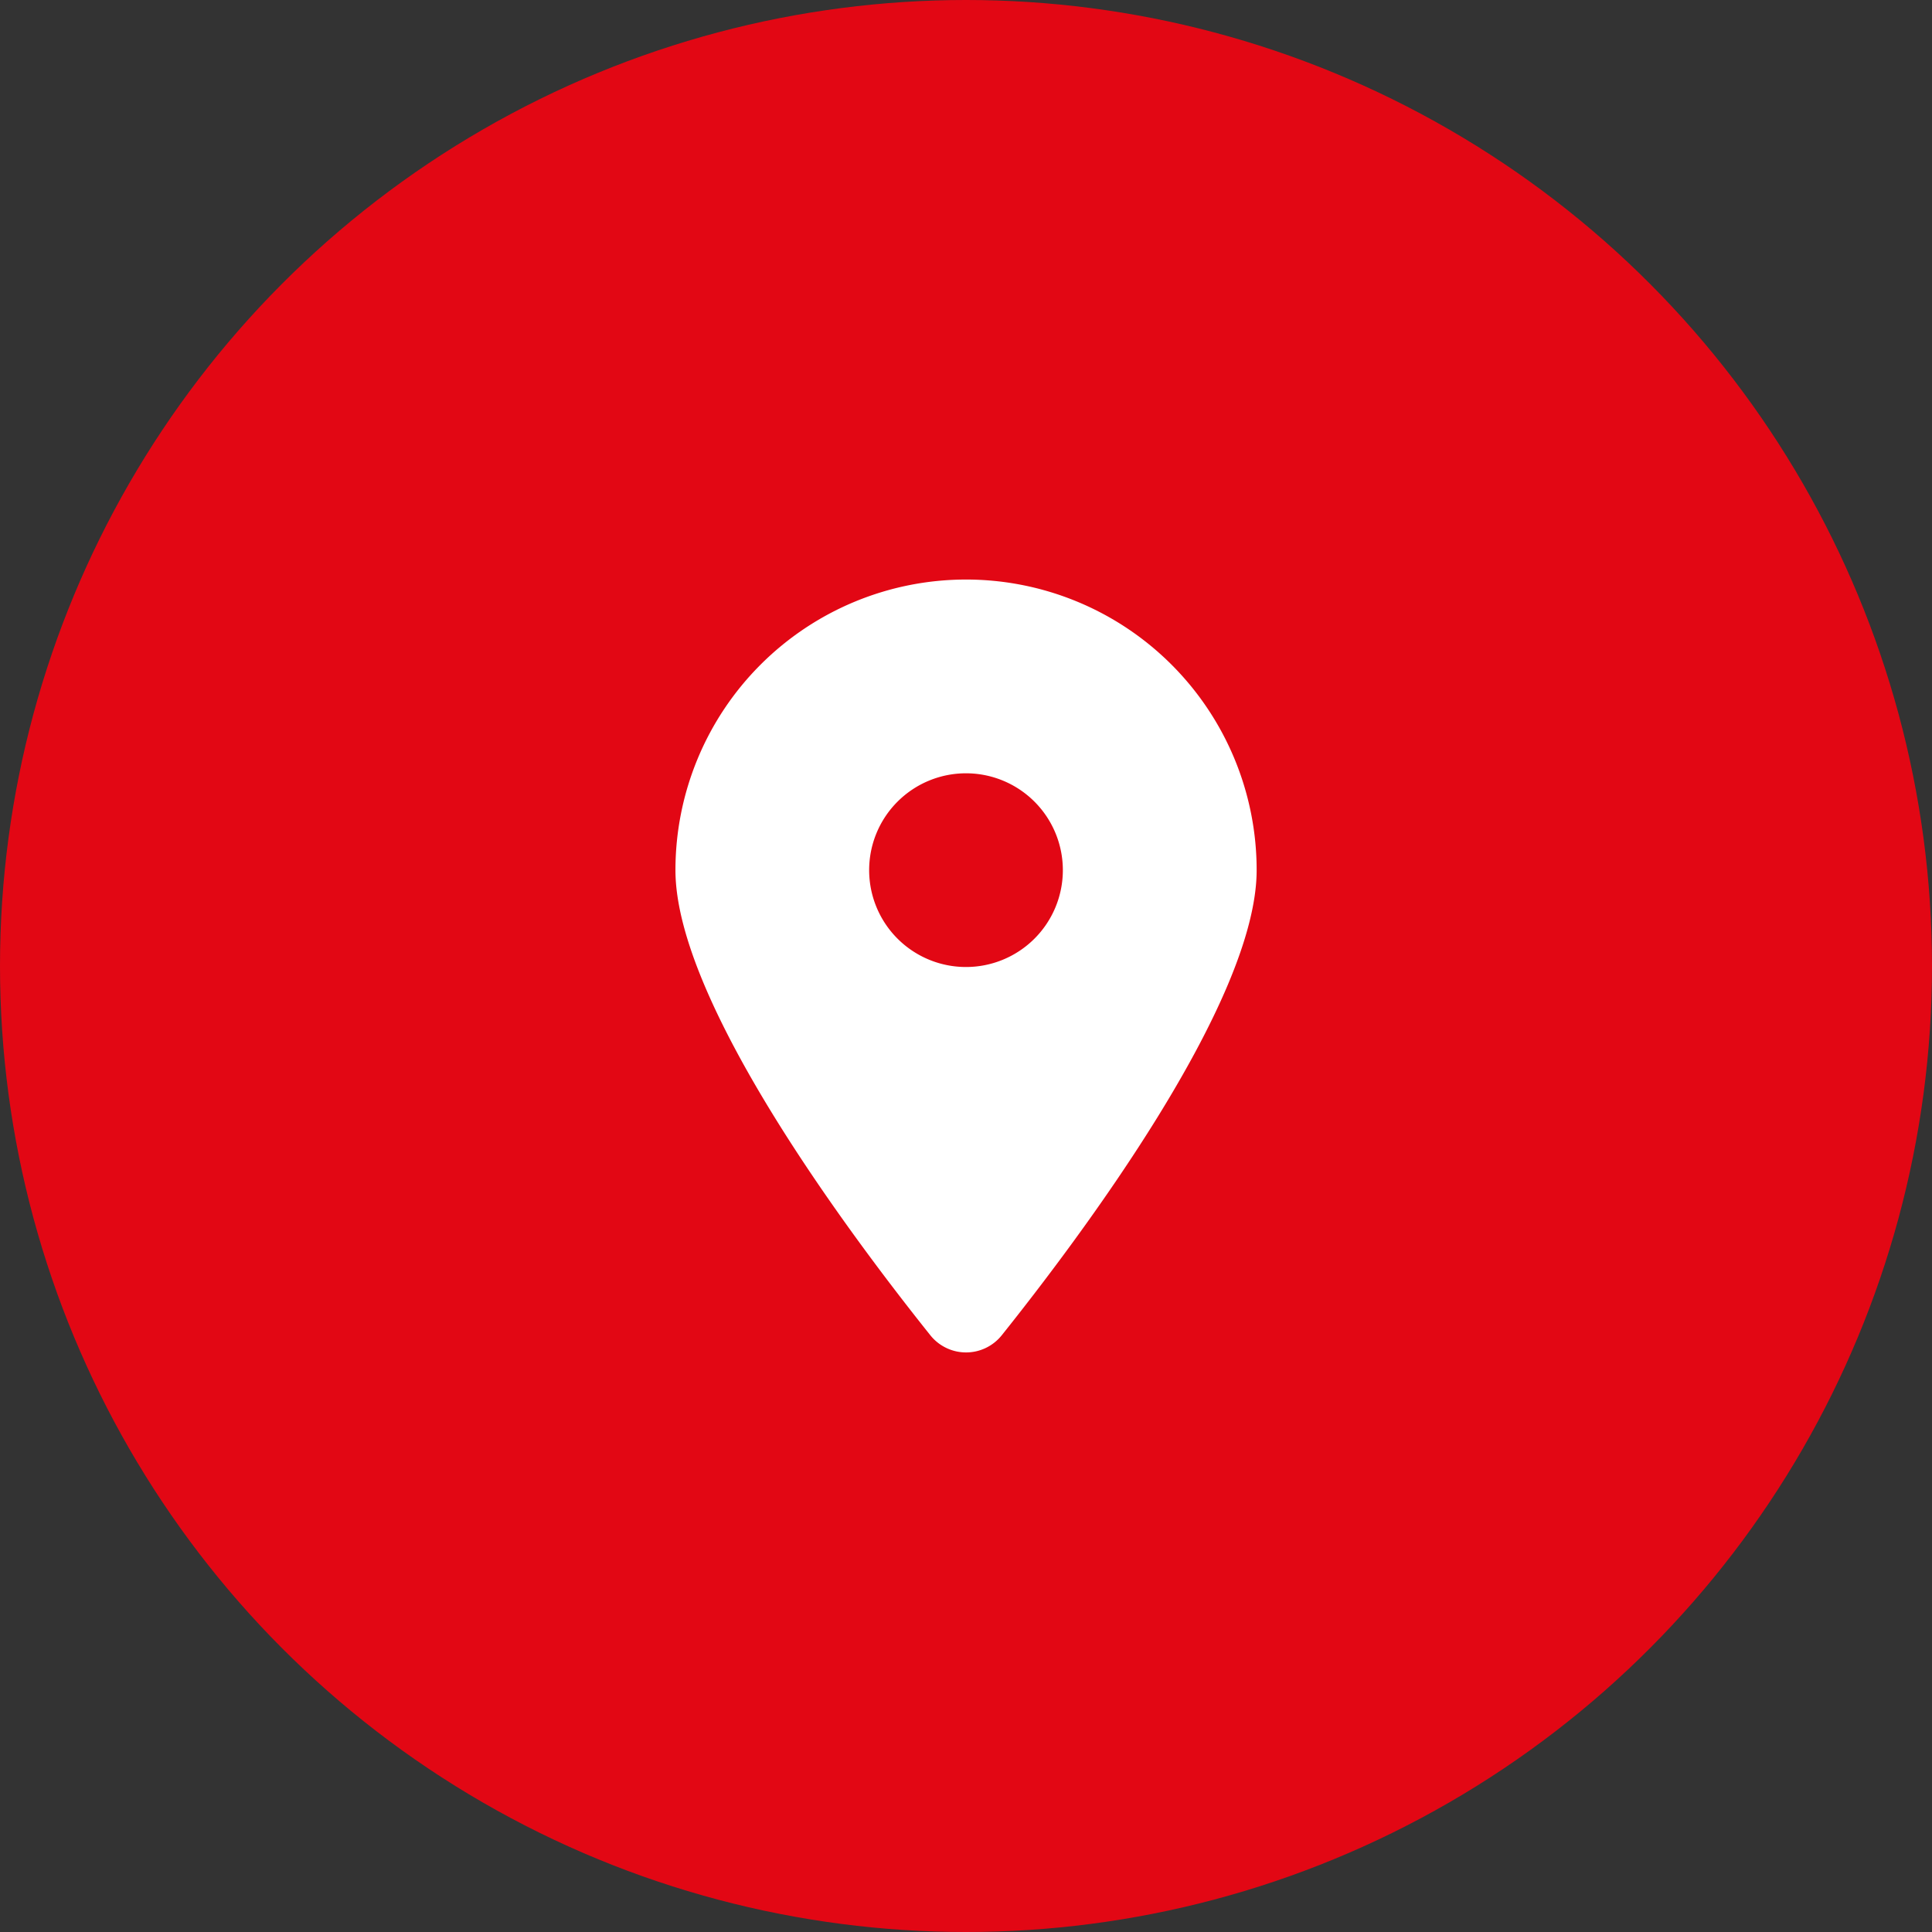 <svg xmlns="http://www.w3.org/2000/svg" width="100" height="100" viewBox="0 0 100 100"><rect x="0" y="0" width="100" height="100" fill="#333333" stroke="none"/><g transform="translate(-146 -1905)"><g transform="translate(10733 -2874)"><circle cx="50" cy="50" r="50" transform="translate(-10587 4779)" fill="#e20714"/></g><path d="M16.9,39.1c4.018-5.029,13.183-17.216,13.183-24.062A15.039,15.039,0,0,0,0,15.039C0,21.885,9.164,34.073,13.183,39.1A2.366,2.366,0,0,0,16.9,39.1ZM15.039,10.026a5.013,5.013,0,1,1-5.013,5.013A5.013,5.013,0,0,1,15.039,10.026Z" transform="translate(180.961 1935)" fill="#fff"/></g></svg>